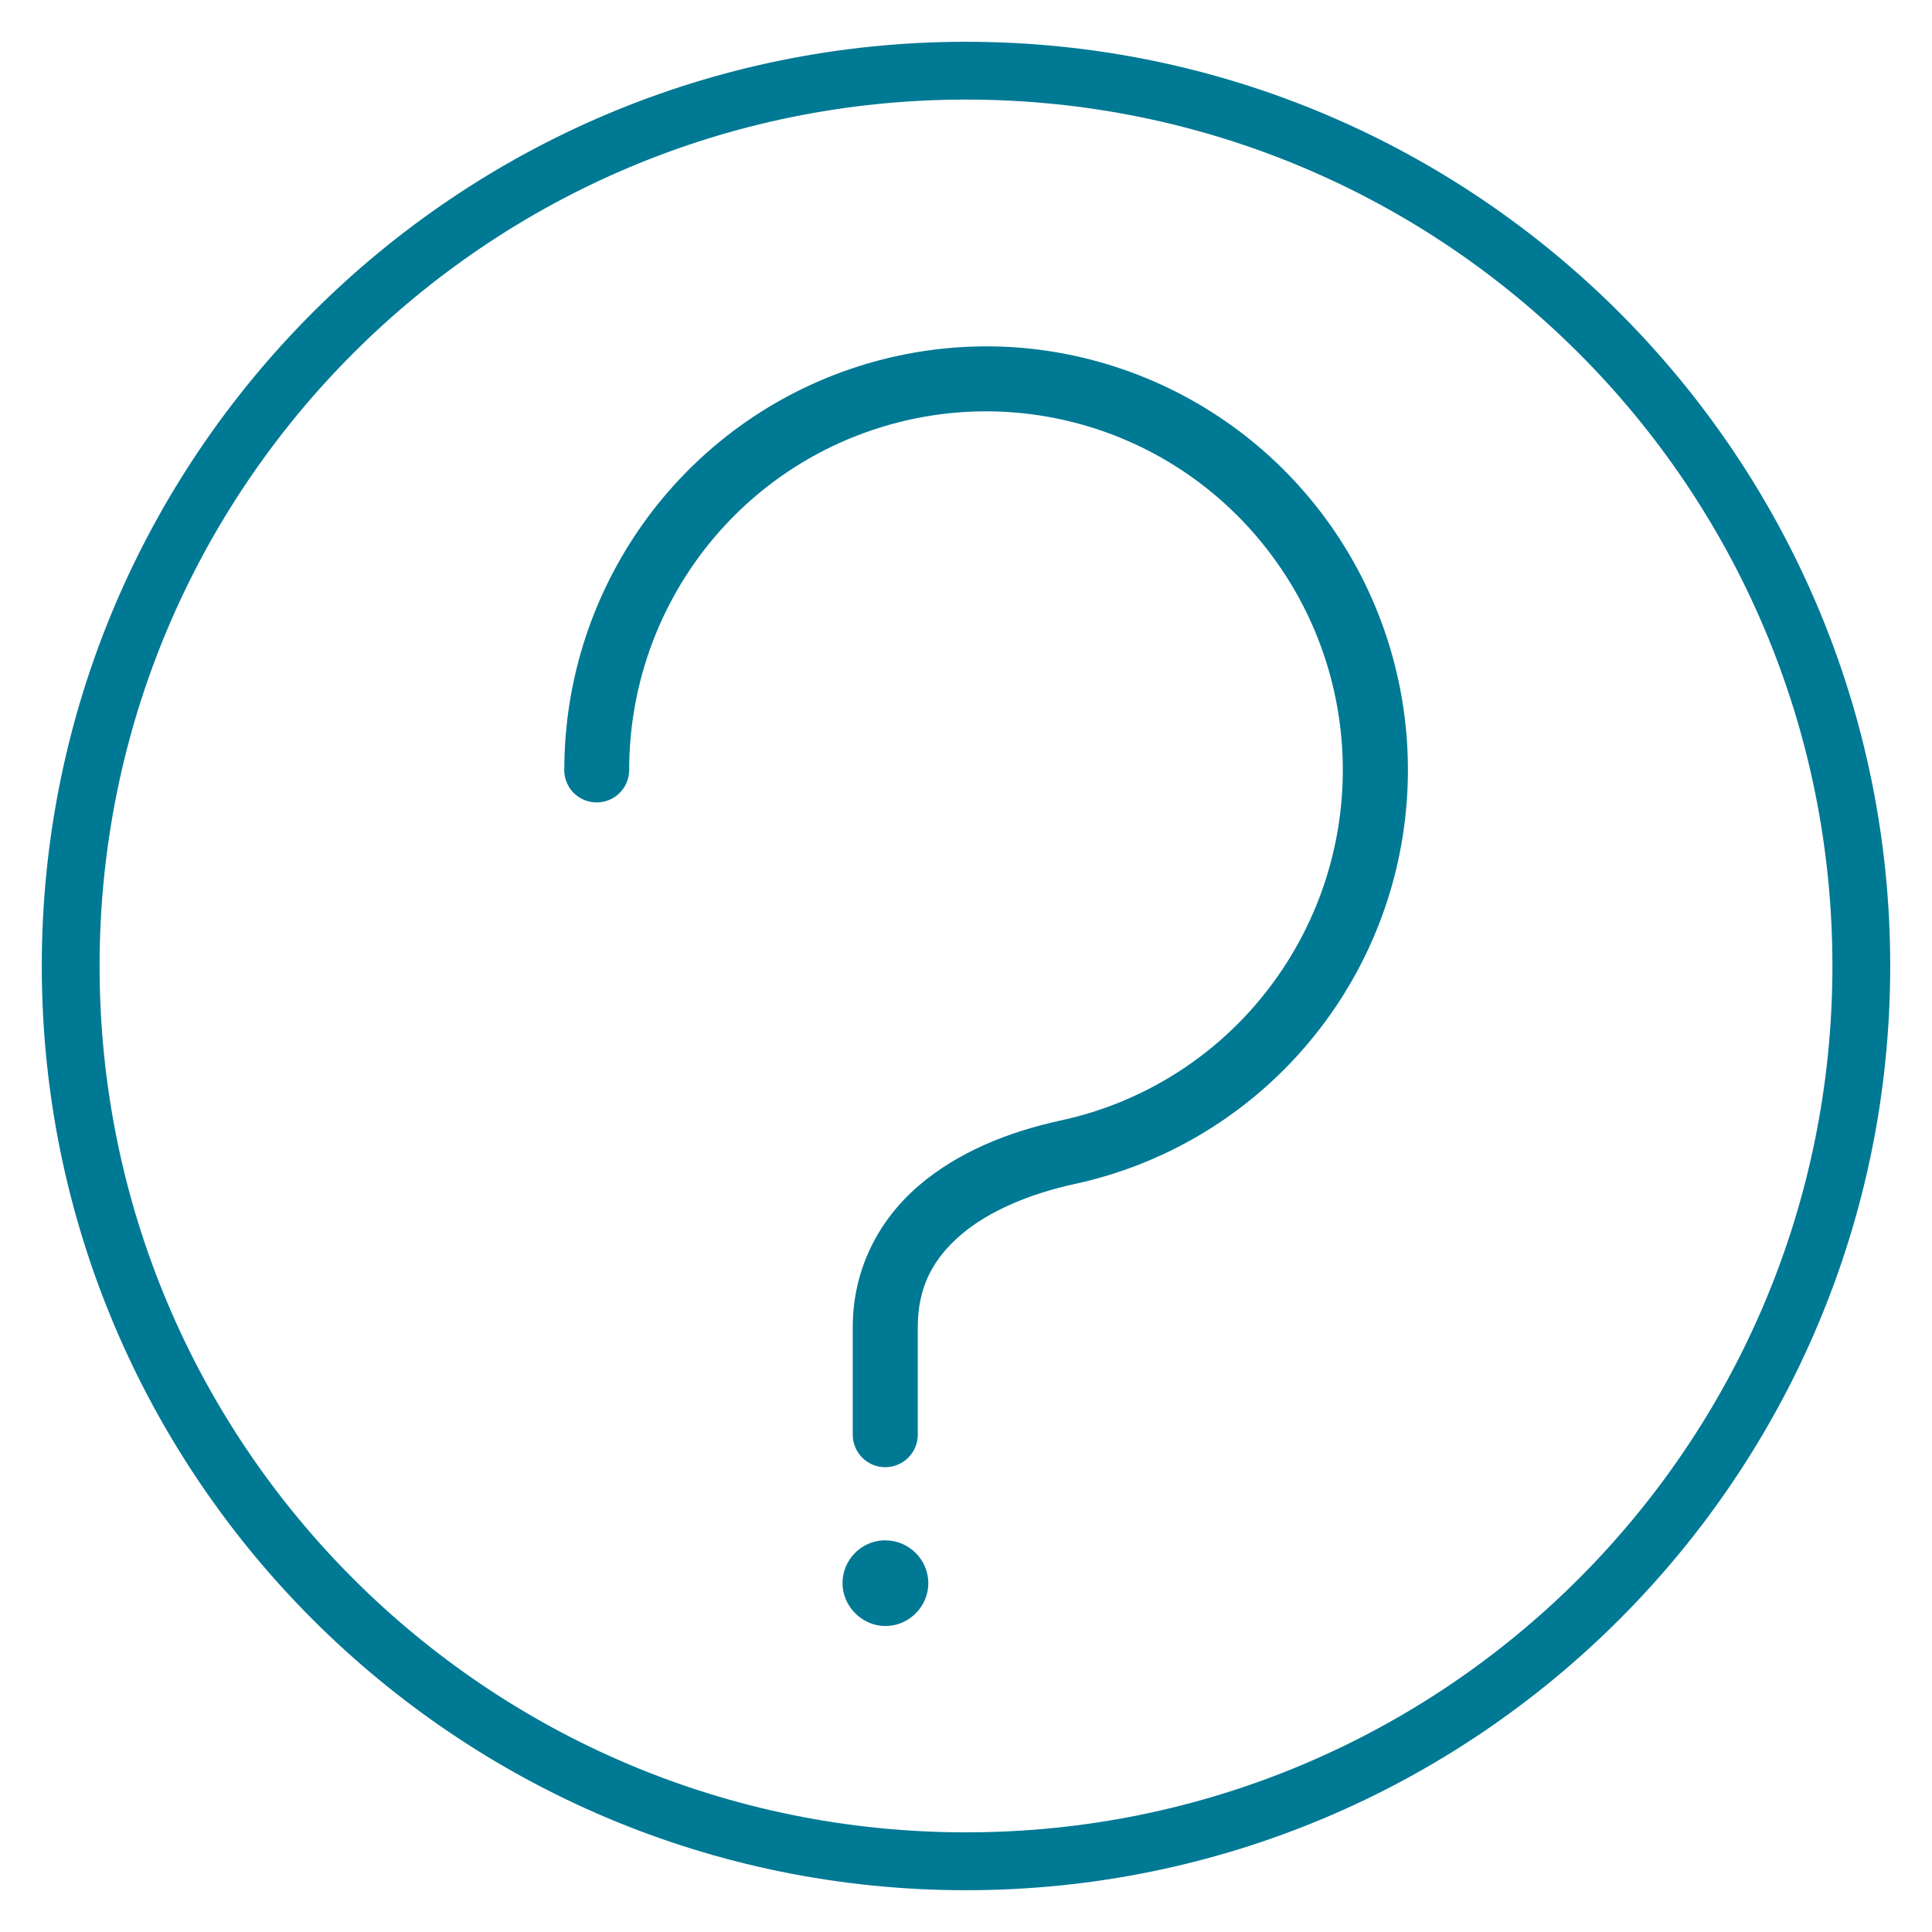 <svg width="24" height="24" viewBox="0 0 24 24" fill="none" xmlns="http://www.w3.org/2000/svg">
<g clip-path="url(#clip0_128_14745)">
<path d="M12 0.519C5.663 0.519 0.519 5.663 0.519 12C0.519 18.337 5.663 23.481 12 23.481C18.337 23.481 23.481 18.337 23.481 12C23.481 5.663 18.337 0.519 12 0.519ZM12 1.237C17.948 1.237 22.763 6.051 22.763 11.999C22.763 17.948 17.948 22.762 12 22.762C6.052 22.762 1.237 17.948 1.237 12C1.237 6.052 6.052 1.237 12 1.237ZM12.182 4.303C11.642 4.311 11.097 4.402 10.566 4.583C8.441 5.308 7.01 7.313 7.01 9.565H7.009C7.009 9.672 7.052 9.775 7.127 9.851C7.204 9.926 7.307 9.969 7.414 9.968C7.636 9.967 7.815 9.788 7.816 9.565C7.816 7.654 9.025 5.959 10.823 5.347C12.622 4.733 14.606 5.338 15.763 6.853C16.921 8.368 16.99 10.451 15.932 12.04C15.277 13.024 14.281 13.68 13.181 13.918C12.522 14.061 11.896 14.313 11.41 14.731C10.924 15.149 10.593 15.757 10.593 16.487V17.821C10.593 17.928 10.635 18.031 10.71 18.107C10.786 18.183 10.888 18.226 10.996 18.226C11.103 18.226 11.207 18.184 11.283 18.107C11.359 18.031 11.402 17.927 11.401 17.82V16.487C11.401 15.985 11.592 15.637 11.935 15.341C12.278 15.046 12.788 14.83 13.354 14.707C14.656 14.425 15.833 13.646 16.607 12.485C17.854 10.612 17.773 8.149 16.407 6.361C15.724 5.468 14.792 4.841 13.768 4.529C13.255 4.373 12.72 4.295 12.181 4.303L12.182 4.303ZM10.972 19.135C10.691 19.148 10.466 19.382 10.466 19.667C10.466 19.951 10.706 20.199 10.999 20.199C11.291 20.199 11.532 19.958 11.532 19.667C11.532 19.375 11.291 19.135 10.999 19.135H10.972Z" fill="#007994"/>
</g>
<defs>
<clipPath id="clip0_128_14745">
<rect width="24" height="24" fill="white"/>
</clipPath>
</defs>
</svg>
